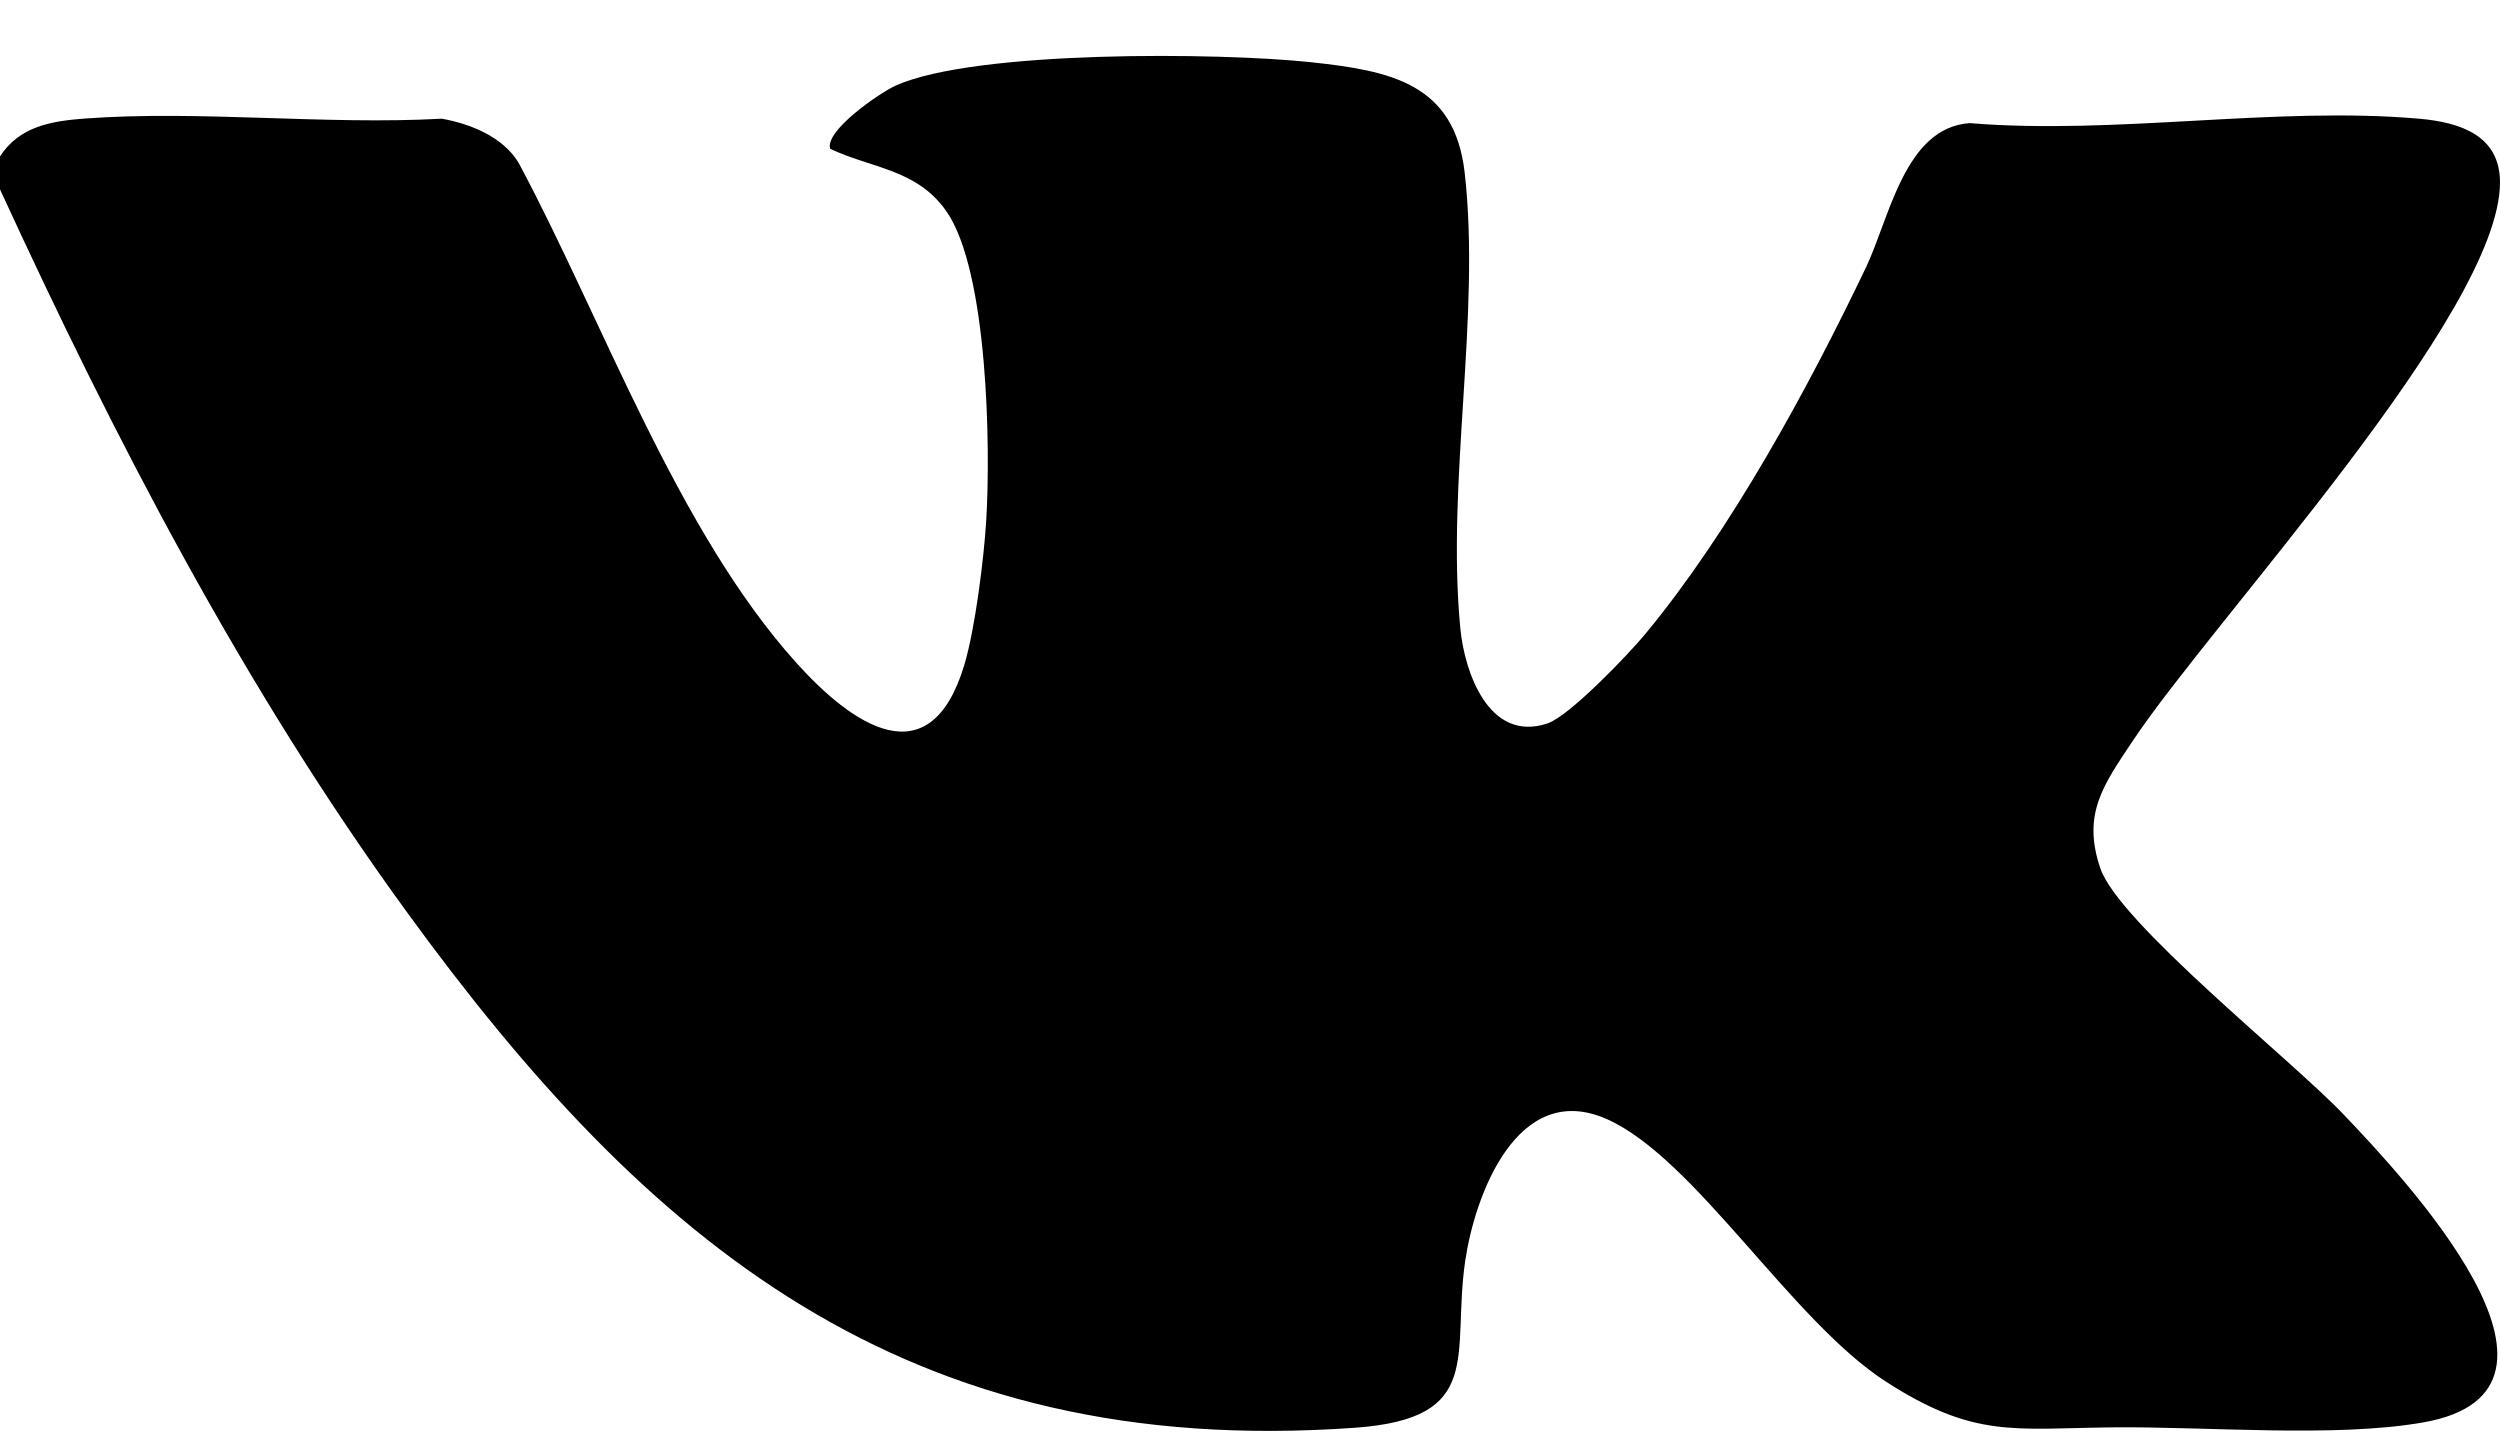 <?xml version="1.0" encoding="UTF-8"?> <svg xmlns="http://www.w3.org/2000/svg" width="40" height="23" viewBox="0 0 40 23" fill="none"><path d="M0 2.502C0.311 2.024 0.812 1.937 1.364 1.896C3.202 1.762 5.212 2.002 7.07 1.899C7.539 1.984 8.046 2.193 8.295 2.6C9.632 5.093 10.827 8.475 12.735 10.598C13.635 11.6 14.879 12.466 15.429 10.639C15.601 10.068 15.741 8.947 15.779 8.339C15.852 7.176 15.809 4.337 15.142 3.38C14.67 2.705 13.951 2.696 13.283 2.381C13.192 2.089 14.083 1.481 14.332 1.369C15.603 0.8 19.512 0.839 20.972 0.995C22.25 1.132 23.273 1.334 23.435 2.764C23.695 5.052 23.138 7.715 23.366 10.062C23.433 10.748 23.819 11.887 24.759 11.575C25.111 11.458 26.058 10.466 26.323 10.146C27.696 8.487 28.93 6.213 29.853 4.284C30.232 3.494 30.472 2.041 31.516 1.97C33.846 2.162 36.409 1.698 38.703 1.899C39.372 1.957 39.997 2.17 40 2.914C40.006 5.005 35.411 9.917 34.118 11.863C33.661 12.551 33.306 13.024 33.607 13.897C33.907 14.769 36.674 16.966 37.496 17.83C38.427 18.808 41.683 22.245 38.775 22.758C37.351 23.009 35.288 22.82 33.781 22.838C32.216 22.856 31.581 23.014 30.173 22.105C28.66 21.128 27.111 18.52 25.703 17.903C24.277 17.277 23.596 19.126 23.443 20.176C23.225 21.681 23.771 22.694 21.679 22.844C14.489 23.359 10.354 19.885 6.498 14.577C3.895 10.998 1.835 7.021 0 3.03V2.502Z" fill="black"></path></svg> 